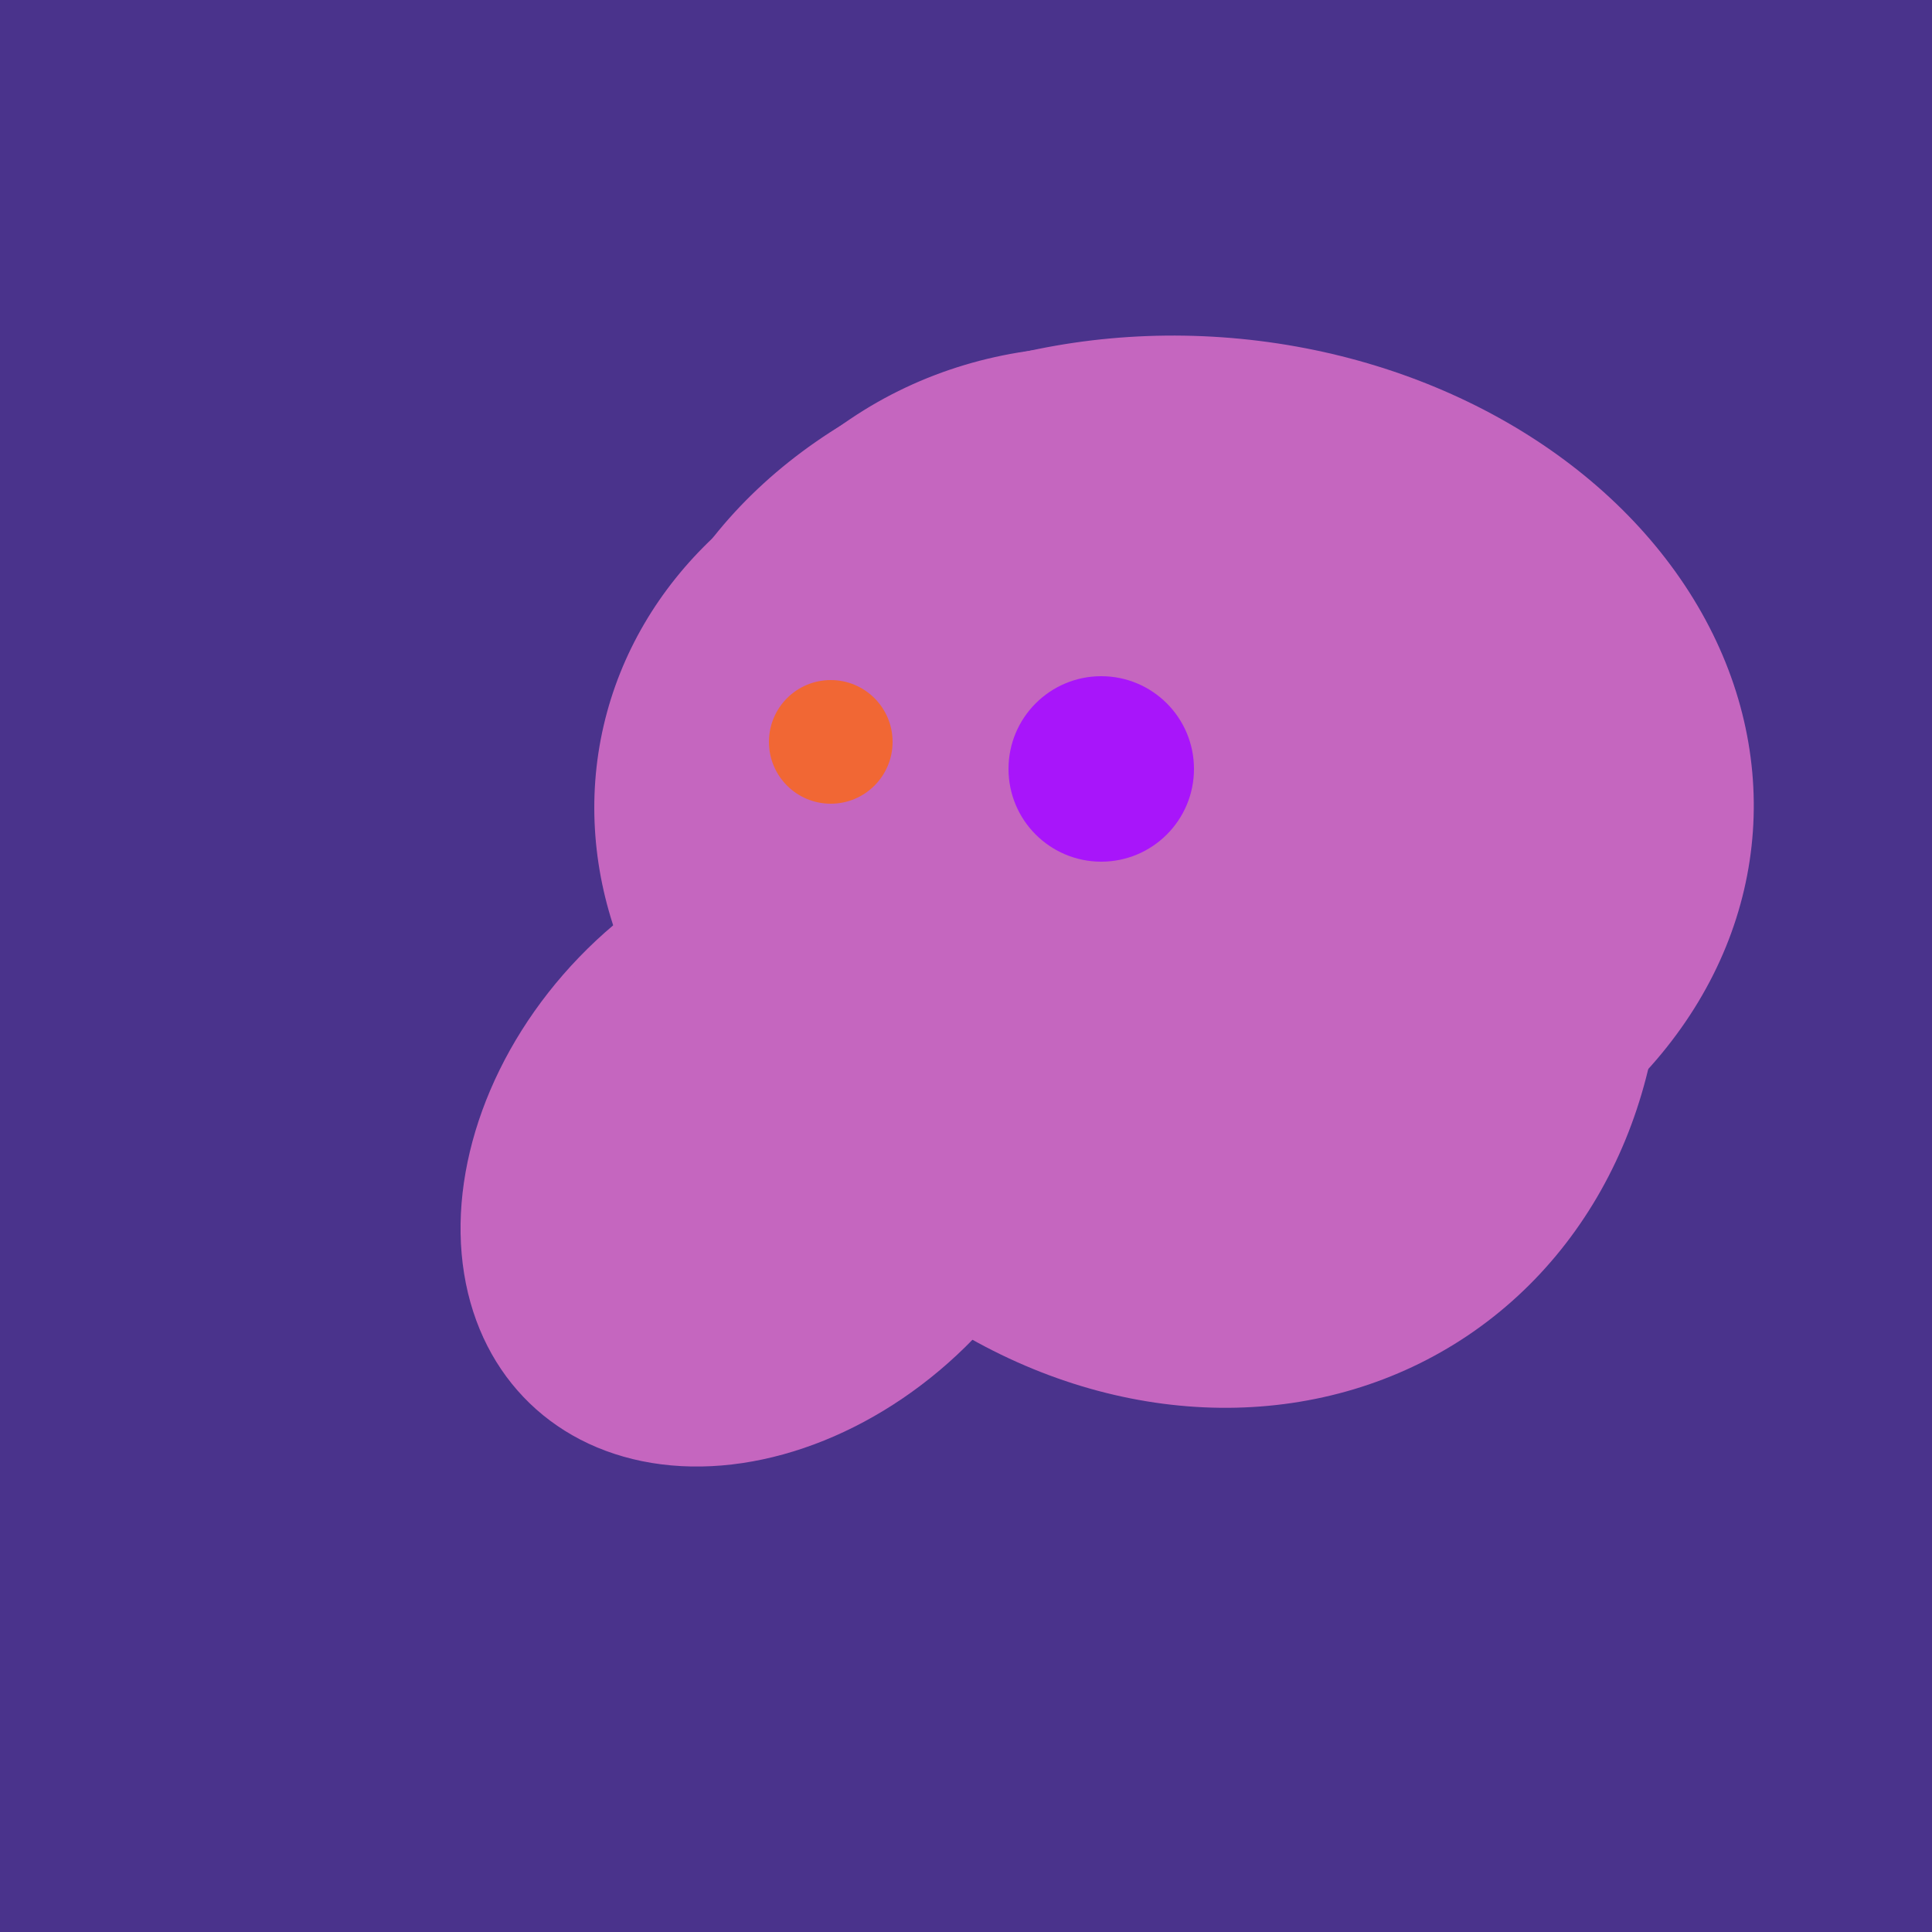 <svg width="500" height="500" xmlns="http://www.w3.org/2000/svg"><rect width="500" height="500" fill="#4a338c"/><ellipse cx="201" cy="297" rx="71" ry="92" transform="rotate(224, 201, 297)" fill="rgb(197,102,191)"/><ellipse cx="300" cy="227" rx="143" ry="124" transform="rotate(236, 300, 227)" fill="rgb(197,102,191)"/><ellipse cx="278" cy="216" rx="125" ry="108" transform="rotate(13, 278, 216)" fill="rgb(197,102,191)"/><ellipse cx="308" cy="205" rx="118" ry="146" transform="rotate(274, 308, 205)" fill="rgb(197,102,191)"/><ellipse cx="264" cy="260" rx="55" ry="51" transform="rotate(185, 264, 260)" fill="rgb(197,102,191)"/><circle cx="215" cy="192" r="16" fill="rgb(241,103,52)" /><circle cx="285" cy="199" r="24" fill="rgb(168,21,250)" /></svg>